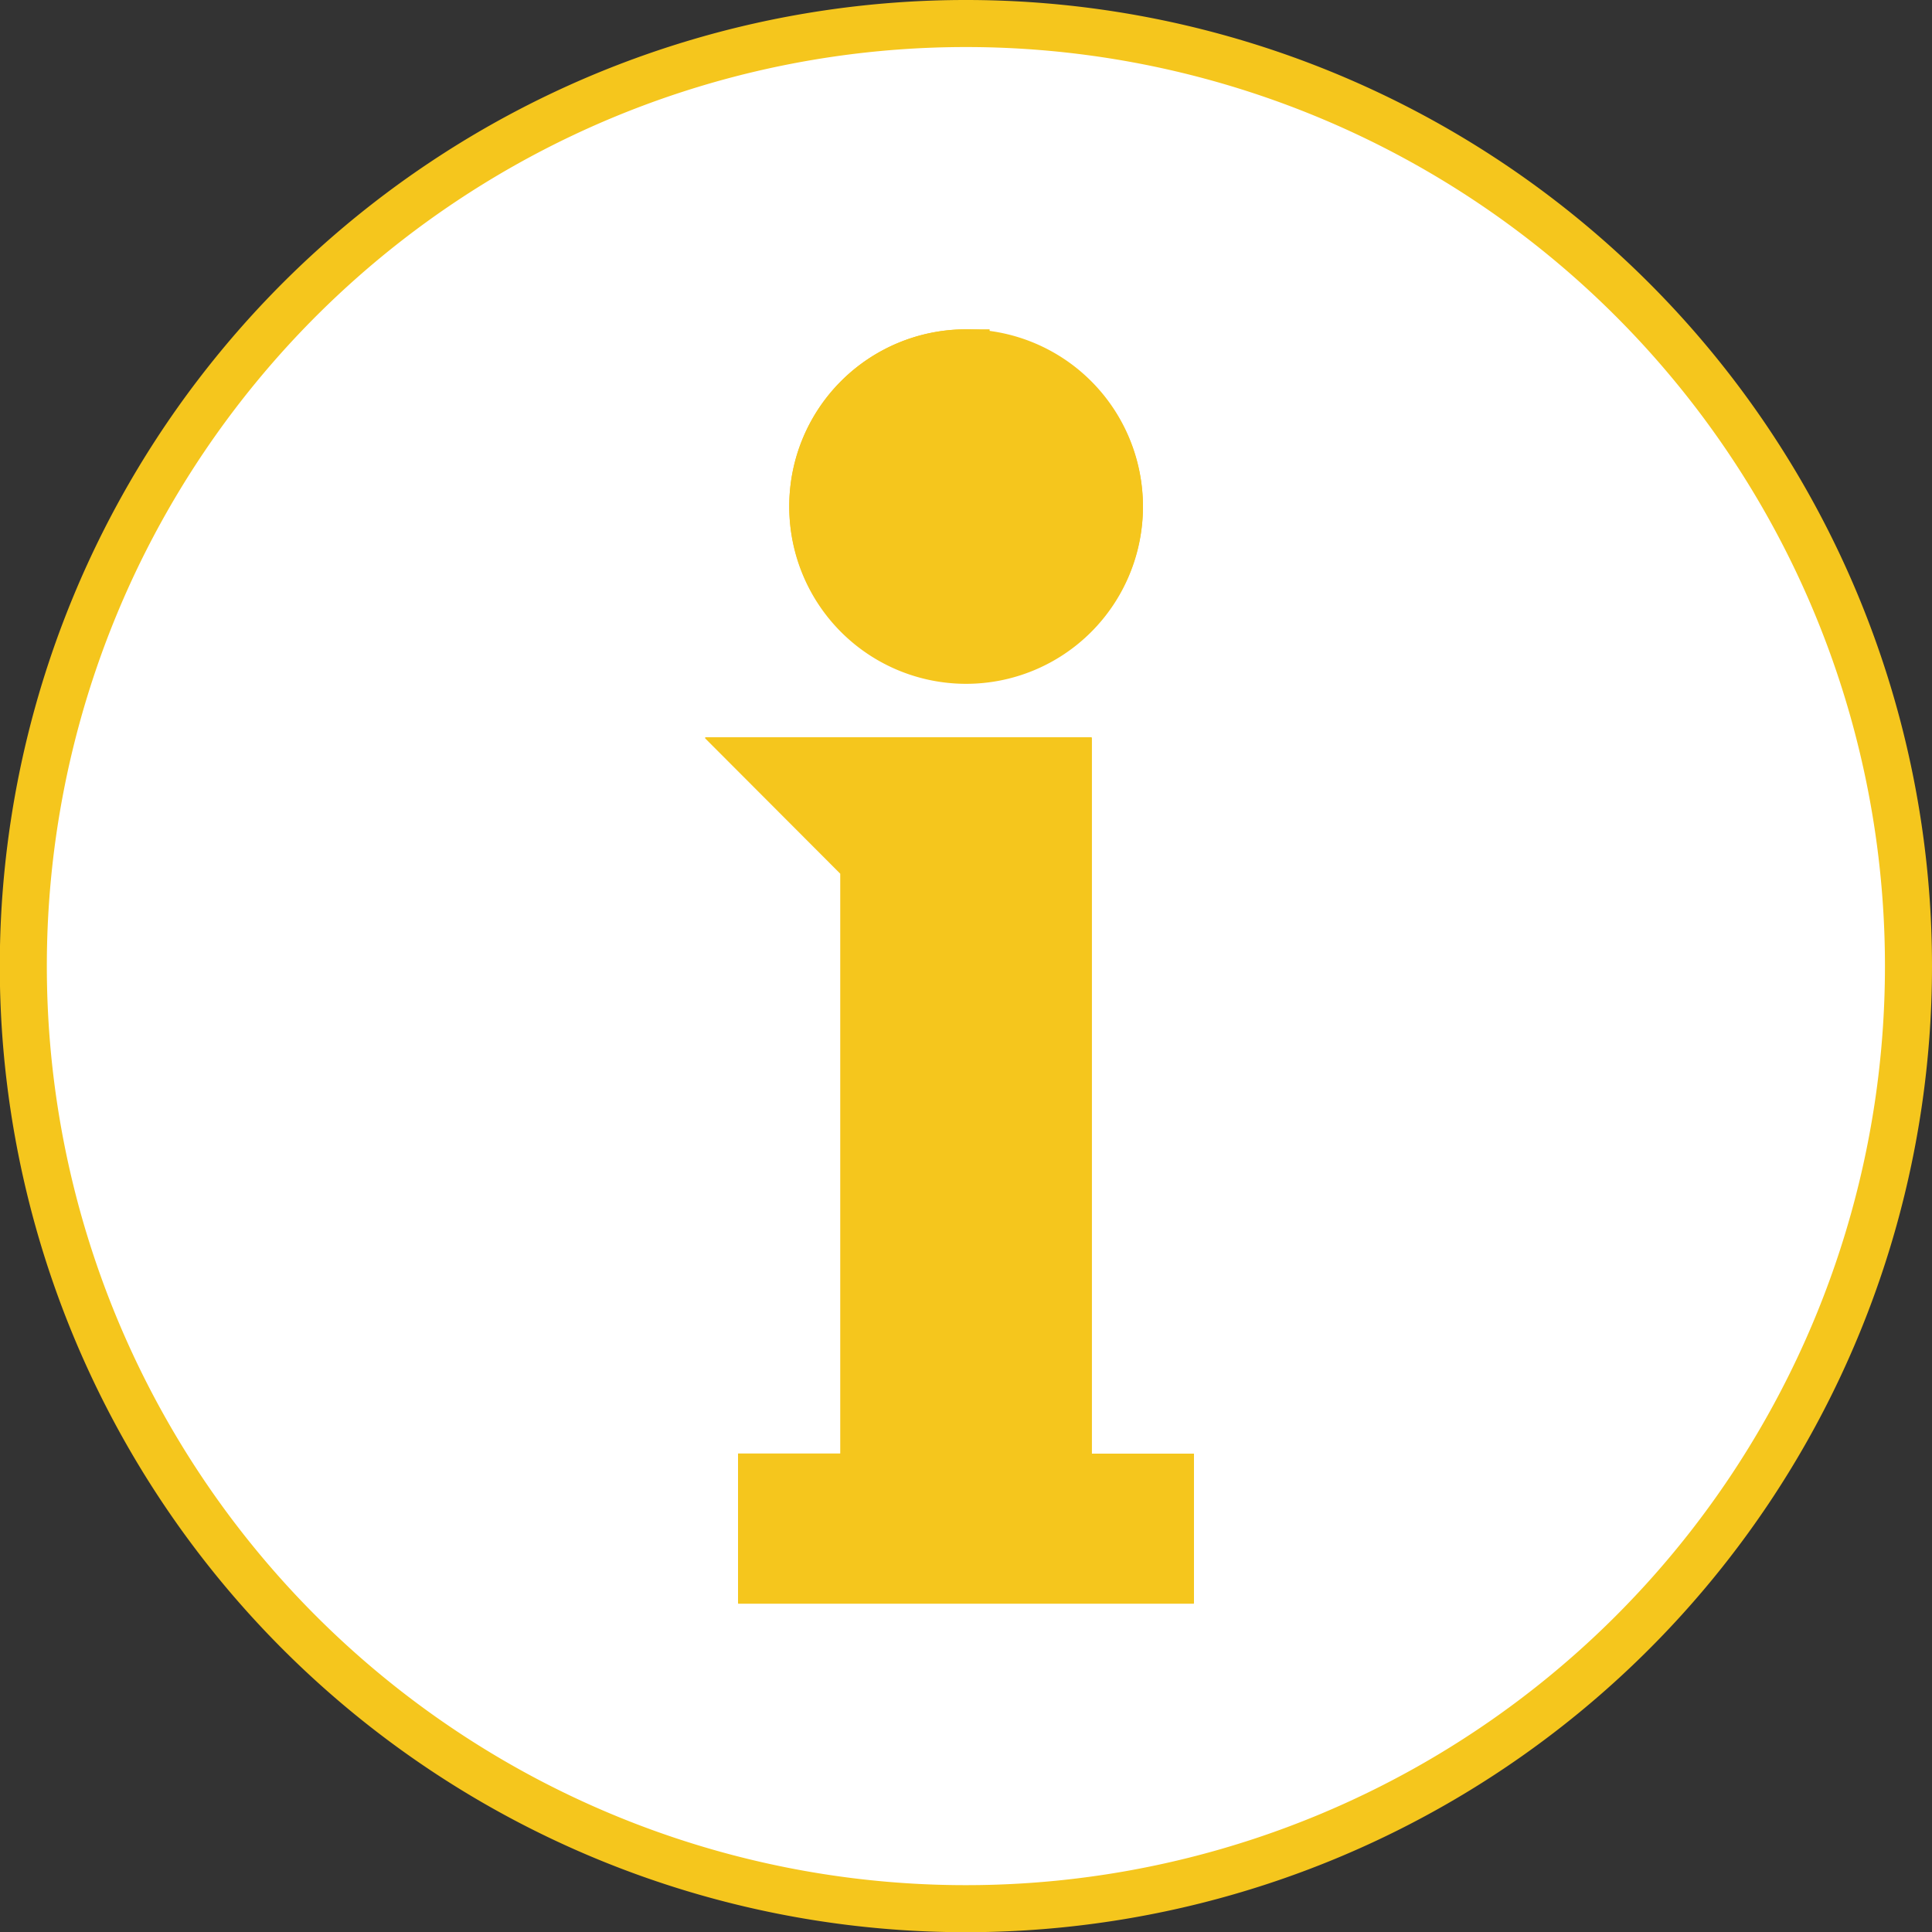 <svg xmlns="http://www.w3.org/2000/svg" viewBox="0 0 93.63 93.64"><rect x="0" y="0" width="93.63" height="93.64" fill="#333333" stroke="none"/><defs><style>.cls-1{fill:#fff;}.cls-1,.cls-2{stroke:#f5c61d;stroke-width:2.28px;}.cls-2{fill:none;}.cls-3{fill:#f5c61d;}</style></defs><g id="Calque_2" data-name="Calque 2"><g id="Calque_1-2" data-name="Calque 1"><path class="cls-1" d="M46.82,1.14A45.68,45.68,0,1,0,92.49,46.82,45.68,45.68,0,0,0,46.82,1.14Zm0,16a7.43,7.43,0,1,1-7.43,7.43A7.43,7.43,0,0,1,46.82,17.1Zm9.9,59.44H36.91v-5h5V41.87l-5-5H51.77V71.59h4.95Z"/><path class="cls-2" d="M54.25,24.53a7.43,7.43,0,1,1-7.43-7.43A7.43,7.43,0,0,1,54.25,24.53Z"/><polygon class="cls-2" points="56.72 71.59 56.72 76.54 36.91 76.54 36.91 71.59 41.86 71.59 41.86 41.87 36.91 36.91 51.77 36.91 51.77 71.59 56.72 71.59"/><path class="cls-3" d="M51.77,71.59V36.91H36.91l5,5V71.59h-5v5H56.72v-5Zm-5-54.49a7.43,7.43,0,1,0,7.43,7.43A7.42,7.42,0,0,0,46.82,17.1Z"/></g></g></svg>